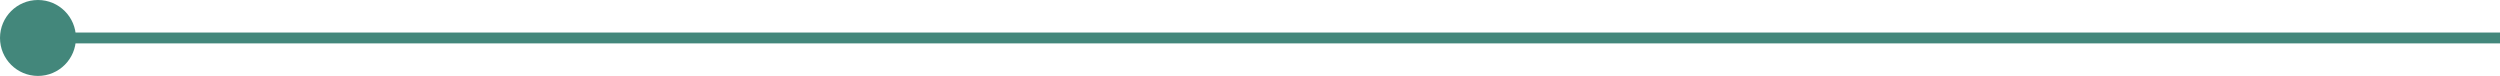 <svg xmlns="http://www.w3.org/2000/svg" width="230.5" height="7" viewBox="0 0 230.5 7">
  <g id="グループ_423" data-name="グループ 423" transform="translate(-1170 -816)">
    <line id="線_8" data-name="線 8" x2="230" transform="translate(1170.5 819.5)" fill="none" stroke="#43877b" stroke-width="1"/>
    <circle id="楕円形_16" data-name="楕円形 16" cx="3.5" cy="3.5" r="3.5" transform="translate(1170 816)" fill="#43877b"/>
  </g>
</svg>
